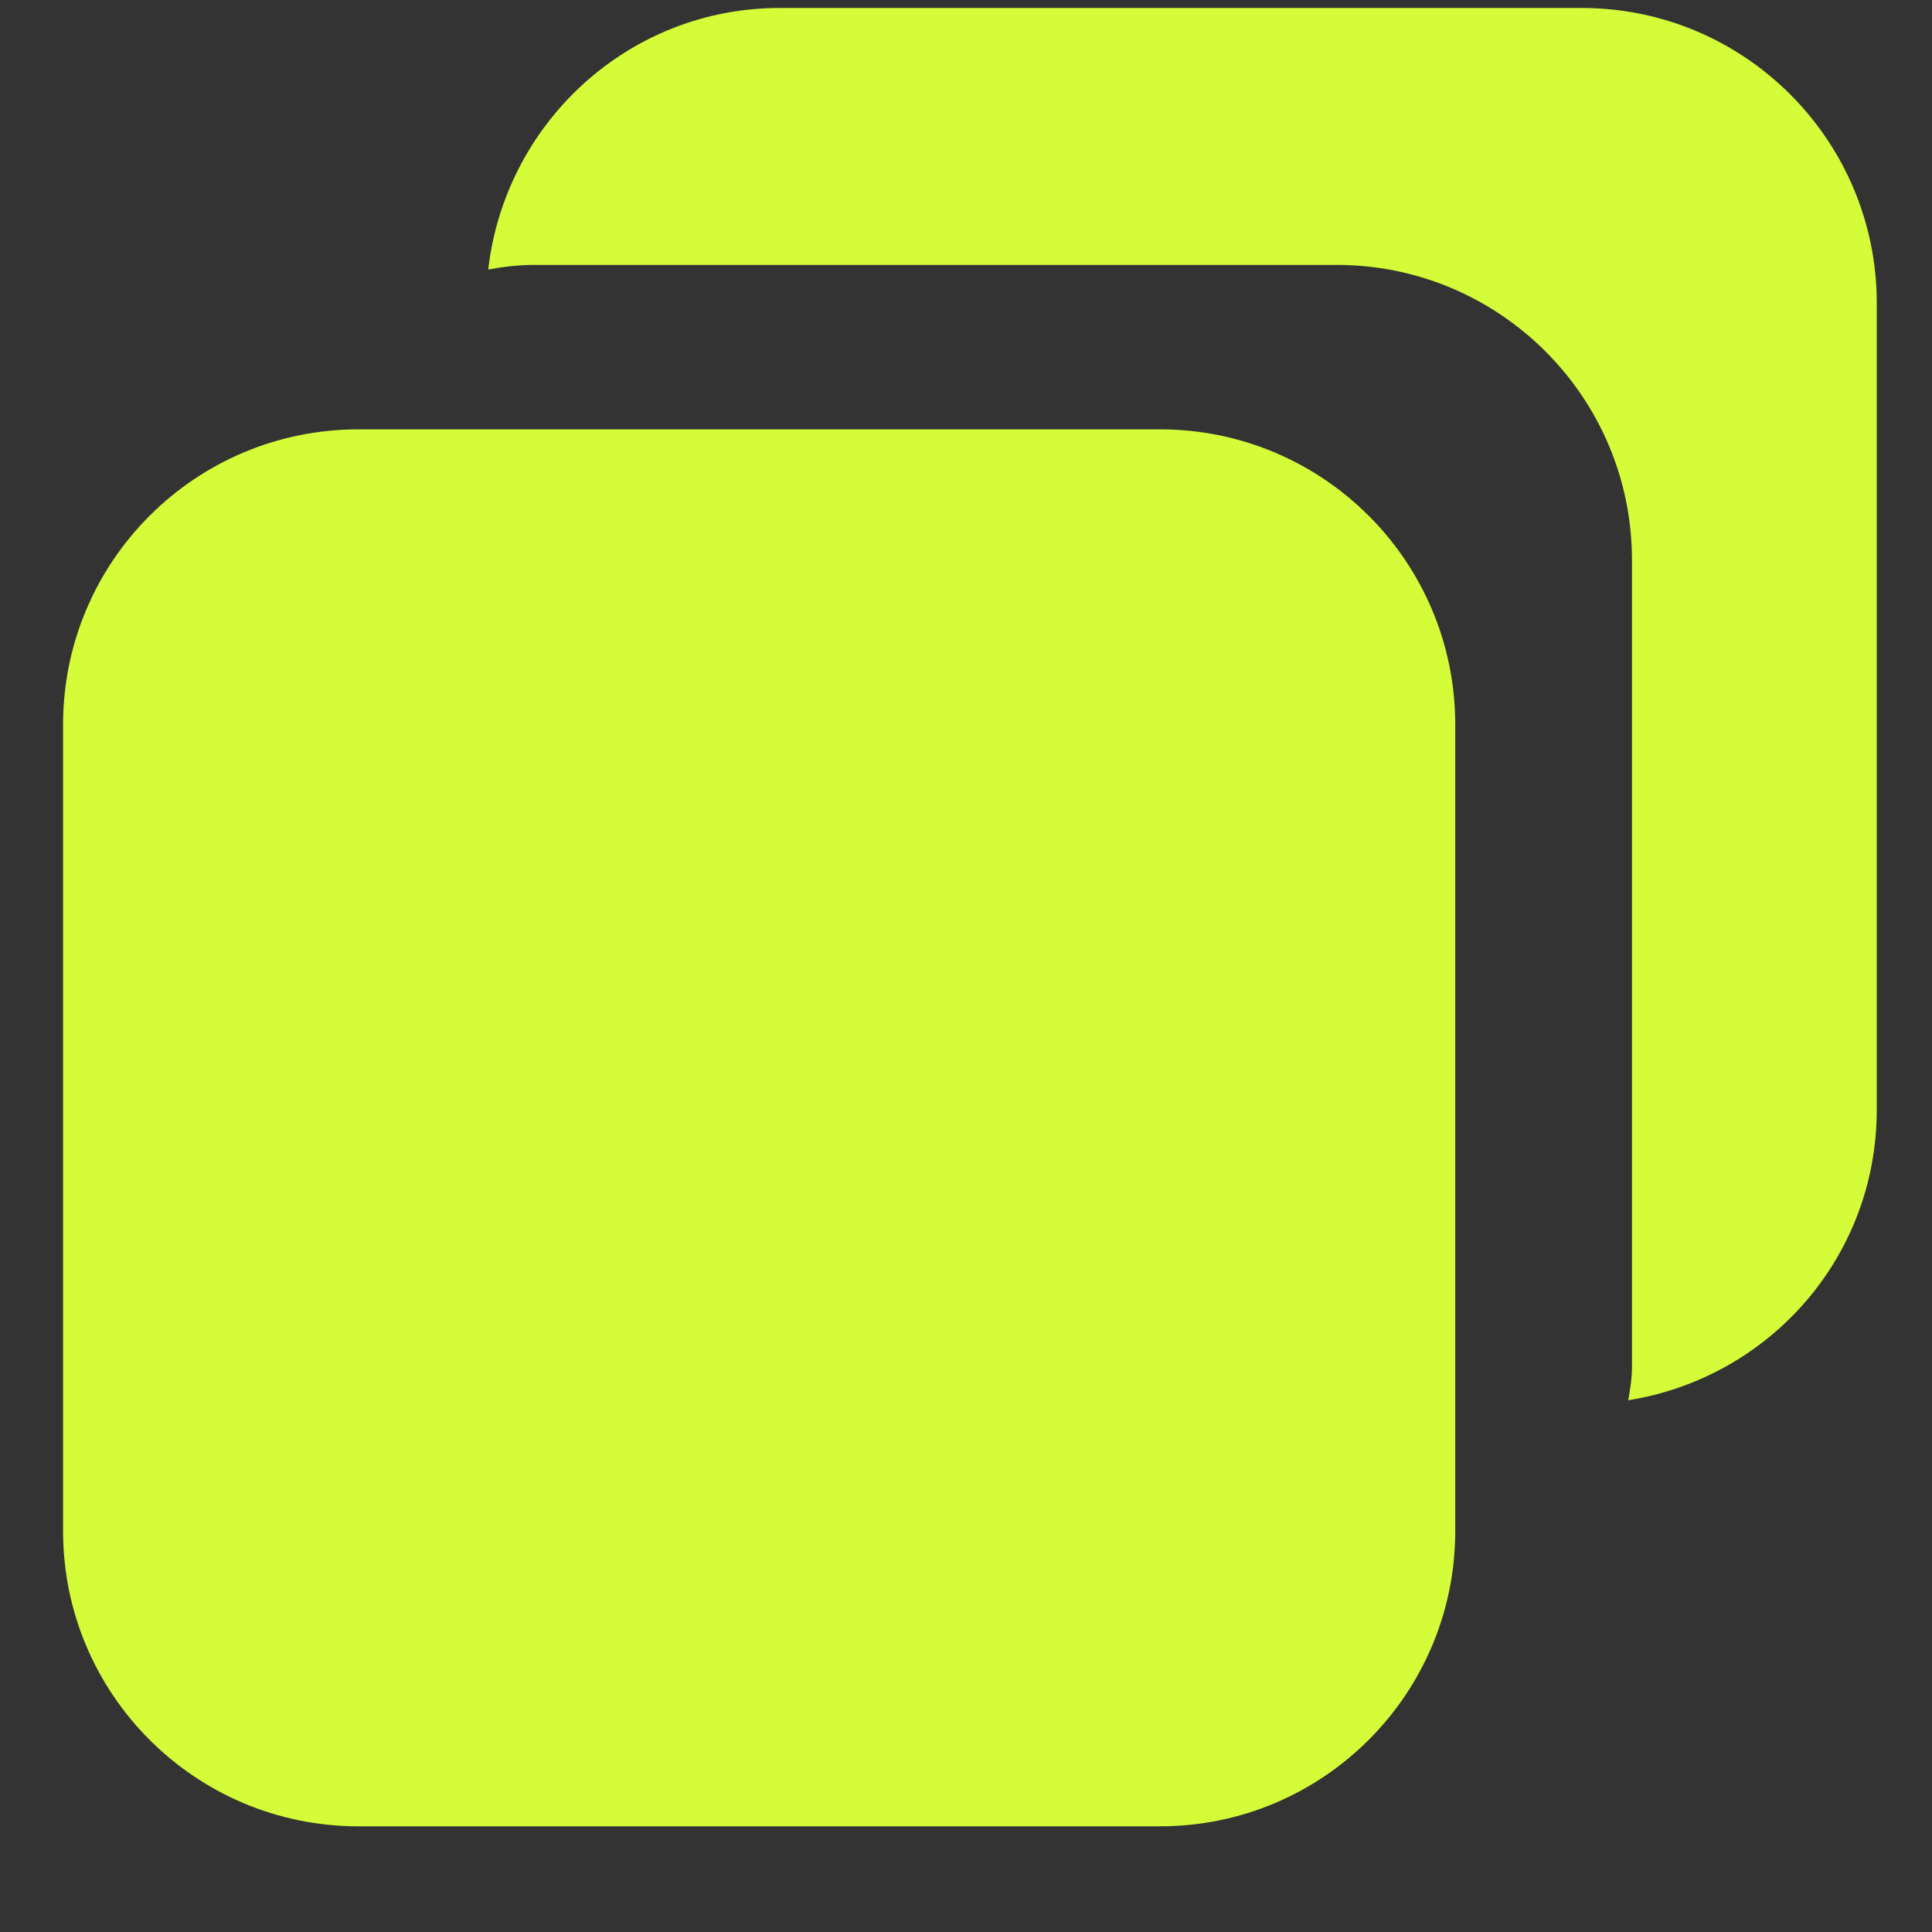 <svg width="17" height="17" viewBox="0 0 17 17" fill="none" xmlns="http://www.w3.org/2000/svg">
<rect x="0" y="0" width="17" height="17" fill="#333333" stroke="none"/>
<path d="M13.924 0.07H6.862C5.53 0.07 4.444 1.081 4.296 2.372C4.428 2.347 4.559 2.331 4.699 2.331H11.762C13.192 2.331 14.36 3.49 14.36 4.929V12.033C14.36 12.132 14.343 12.23 14.327 12.321C15.568 12.123 16.514 11.063 16.514 9.764V2.668C16.514 1.237 15.354 0.07 13.916 0.07H13.924Z" fill="#D4FC39"/>
<path d="M10.207 3.778H3.153C1.718 3.778 0.555 4.941 0.555 6.376V13.472C0.555 14.906 1.718 16.07 3.153 16.07H10.207C11.642 16.07 12.805 14.906 12.805 13.472V6.376C12.805 4.941 11.642 3.778 10.207 3.778Z" fill="#D4FC39"/>
</svg>
